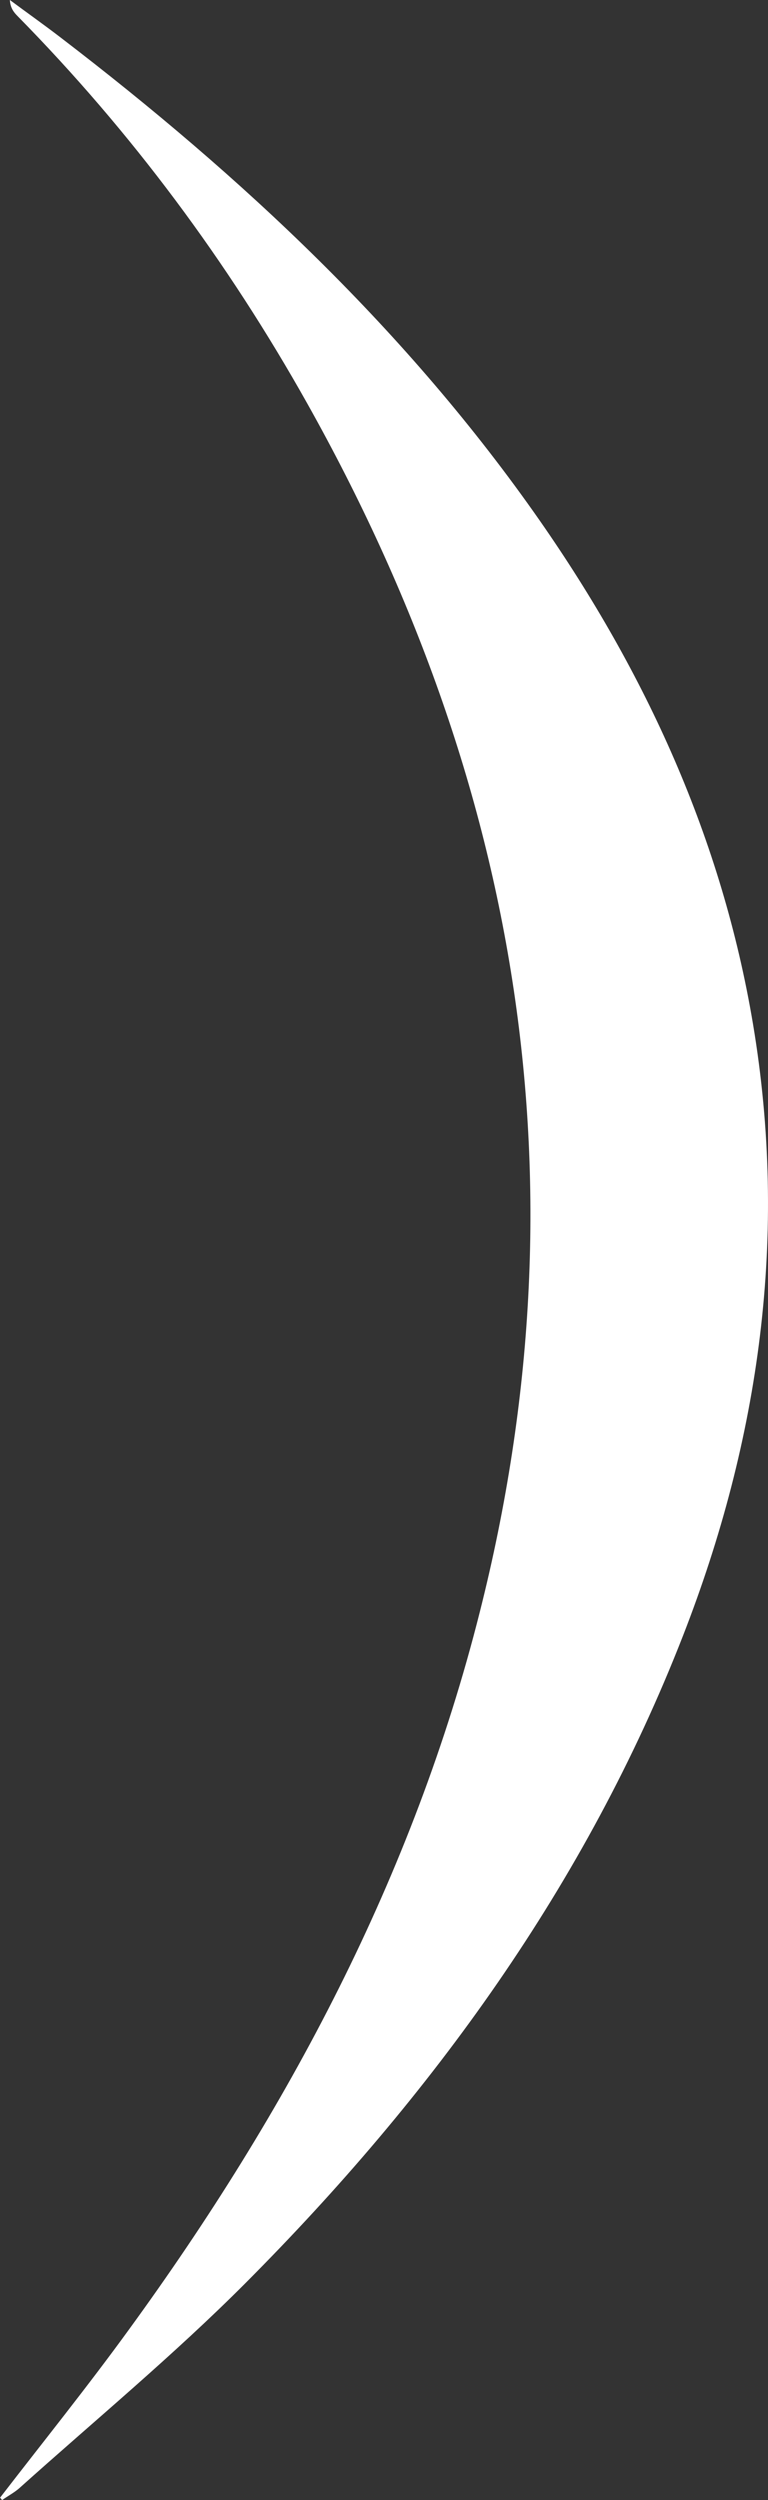<svg xmlns="http://www.w3.org/2000/svg" width="188" height="612" viewBox="0 0 188 612" fill="none"><rect x="0" y="0" width="188" height="612" fill="#333333" stroke="none"/><g style="mix-blend-mode:soft-light"><path d="M0.058 611.36C10.589 597.69 21.409 584.253 31.537 570.293C70.441 516.835 101.173 459.247 117.46 394.563C143.818 290.149 127.358 191.784 75.218 98.772C55.709 63.986 32.17 32.284 4.259 3.897C3.338 2.967 2.532 1.92 2.417 0C6.561 3.083 10.762 6.05 14.848 9.191C59.277 43.22 99.849 81.146 132.135 127.449C158.148 164.794 176.736 205.338 184.333 250.71C192.965 302.306 186.002 352.157 167.183 400.438C143.415 461.399 105.777 512.996 60.14 558.833C42.529 576.517 23.25 592.455 4.719 609.091C3.453 610.197 1.899 611.011 0.518 612C0.345 611.767 0.173 611.593 0 611.36H0.058Z" fill="white"></path></g></svg>